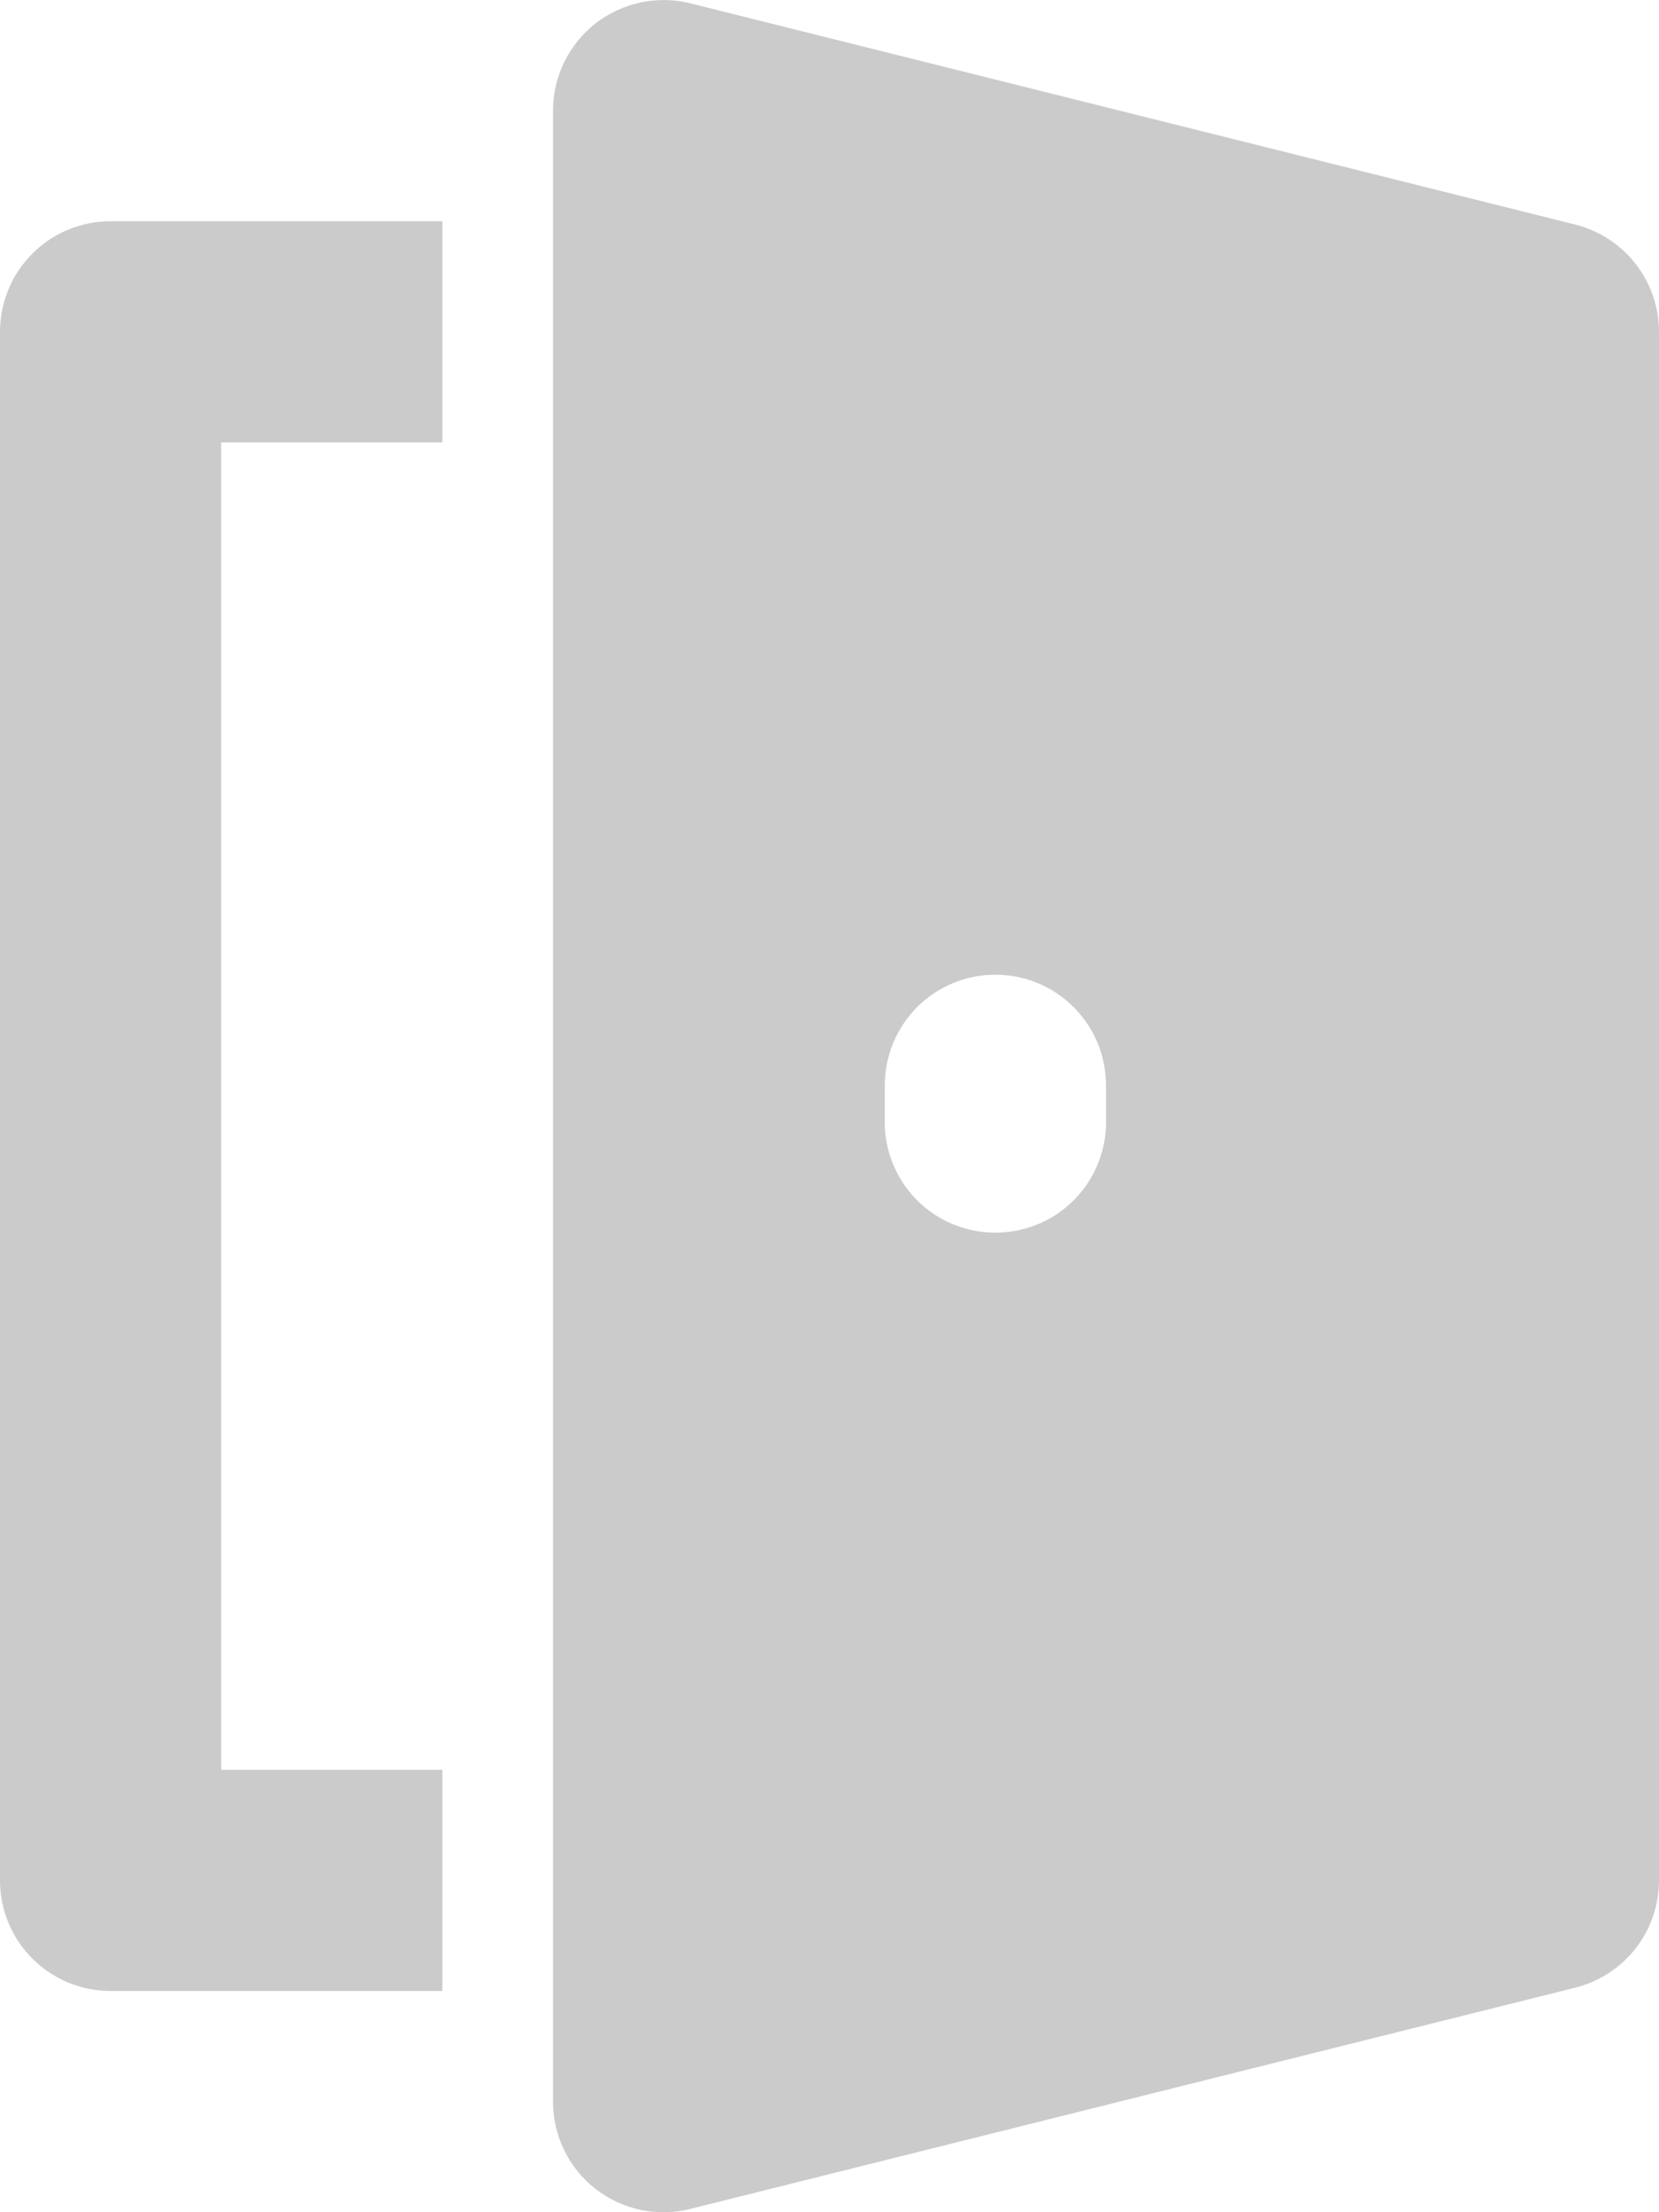 <svg width="15" height="20" viewBox="0 0 15 20" fill="none" xmlns="http://www.w3.org/2000/svg">
    <path d="M0 3V17C0 17.265 0.105 17.52 0.293 17.707C0.48 17.895 0.735 18 1 18H4V16H2V4H4V2H1C0.735 2 0.48 2.105 0.293 2.293C0.105 2.48 0 2.735 0 3ZM14.242 2.03L6.242 0.03C6.095 -0.007 5.941 -0.009 5.792 0.022C5.644 0.054 5.504 0.119 5.384 0.212C5.265 0.306 5.168 0.425 5.101 0.562C5.035 0.698 5 0.848 5 1V19C5 19.152 5.034 19.302 5.101 19.439C5.167 19.576 5.264 19.695 5.384 19.789C5.504 19.882 5.643 19.947 5.792 19.979C5.941 20.01 6.095 20.007 6.242 19.97L14.242 17.97C14.458 17.916 14.651 17.791 14.788 17.616C14.925 17.44 15 17.223 15 17V3C15 2.777 14.925 2.56 14.788 2.385C14.651 2.209 14.458 2.084 14.242 2.03ZM10 10.188C9.988 10.445 9.878 10.689 9.692 10.867C9.506 11.045 9.258 11.144 9 11.144C8.742 11.144 8.494 11.045 8.308 10.867C8.122 10.689 8.012 10.445 8 10.188V9.811C8 9.546 8.106 9.292 8.293 9.104C8.481 8.917 8.735 8.811 9.001 8.812C9.266 8.812 9.52 8.917 9.707 9.105C9.895 9.292 10 9.547 10 9.812V10.188Z"
          fill="#CBCBCB"/>
</svg>

